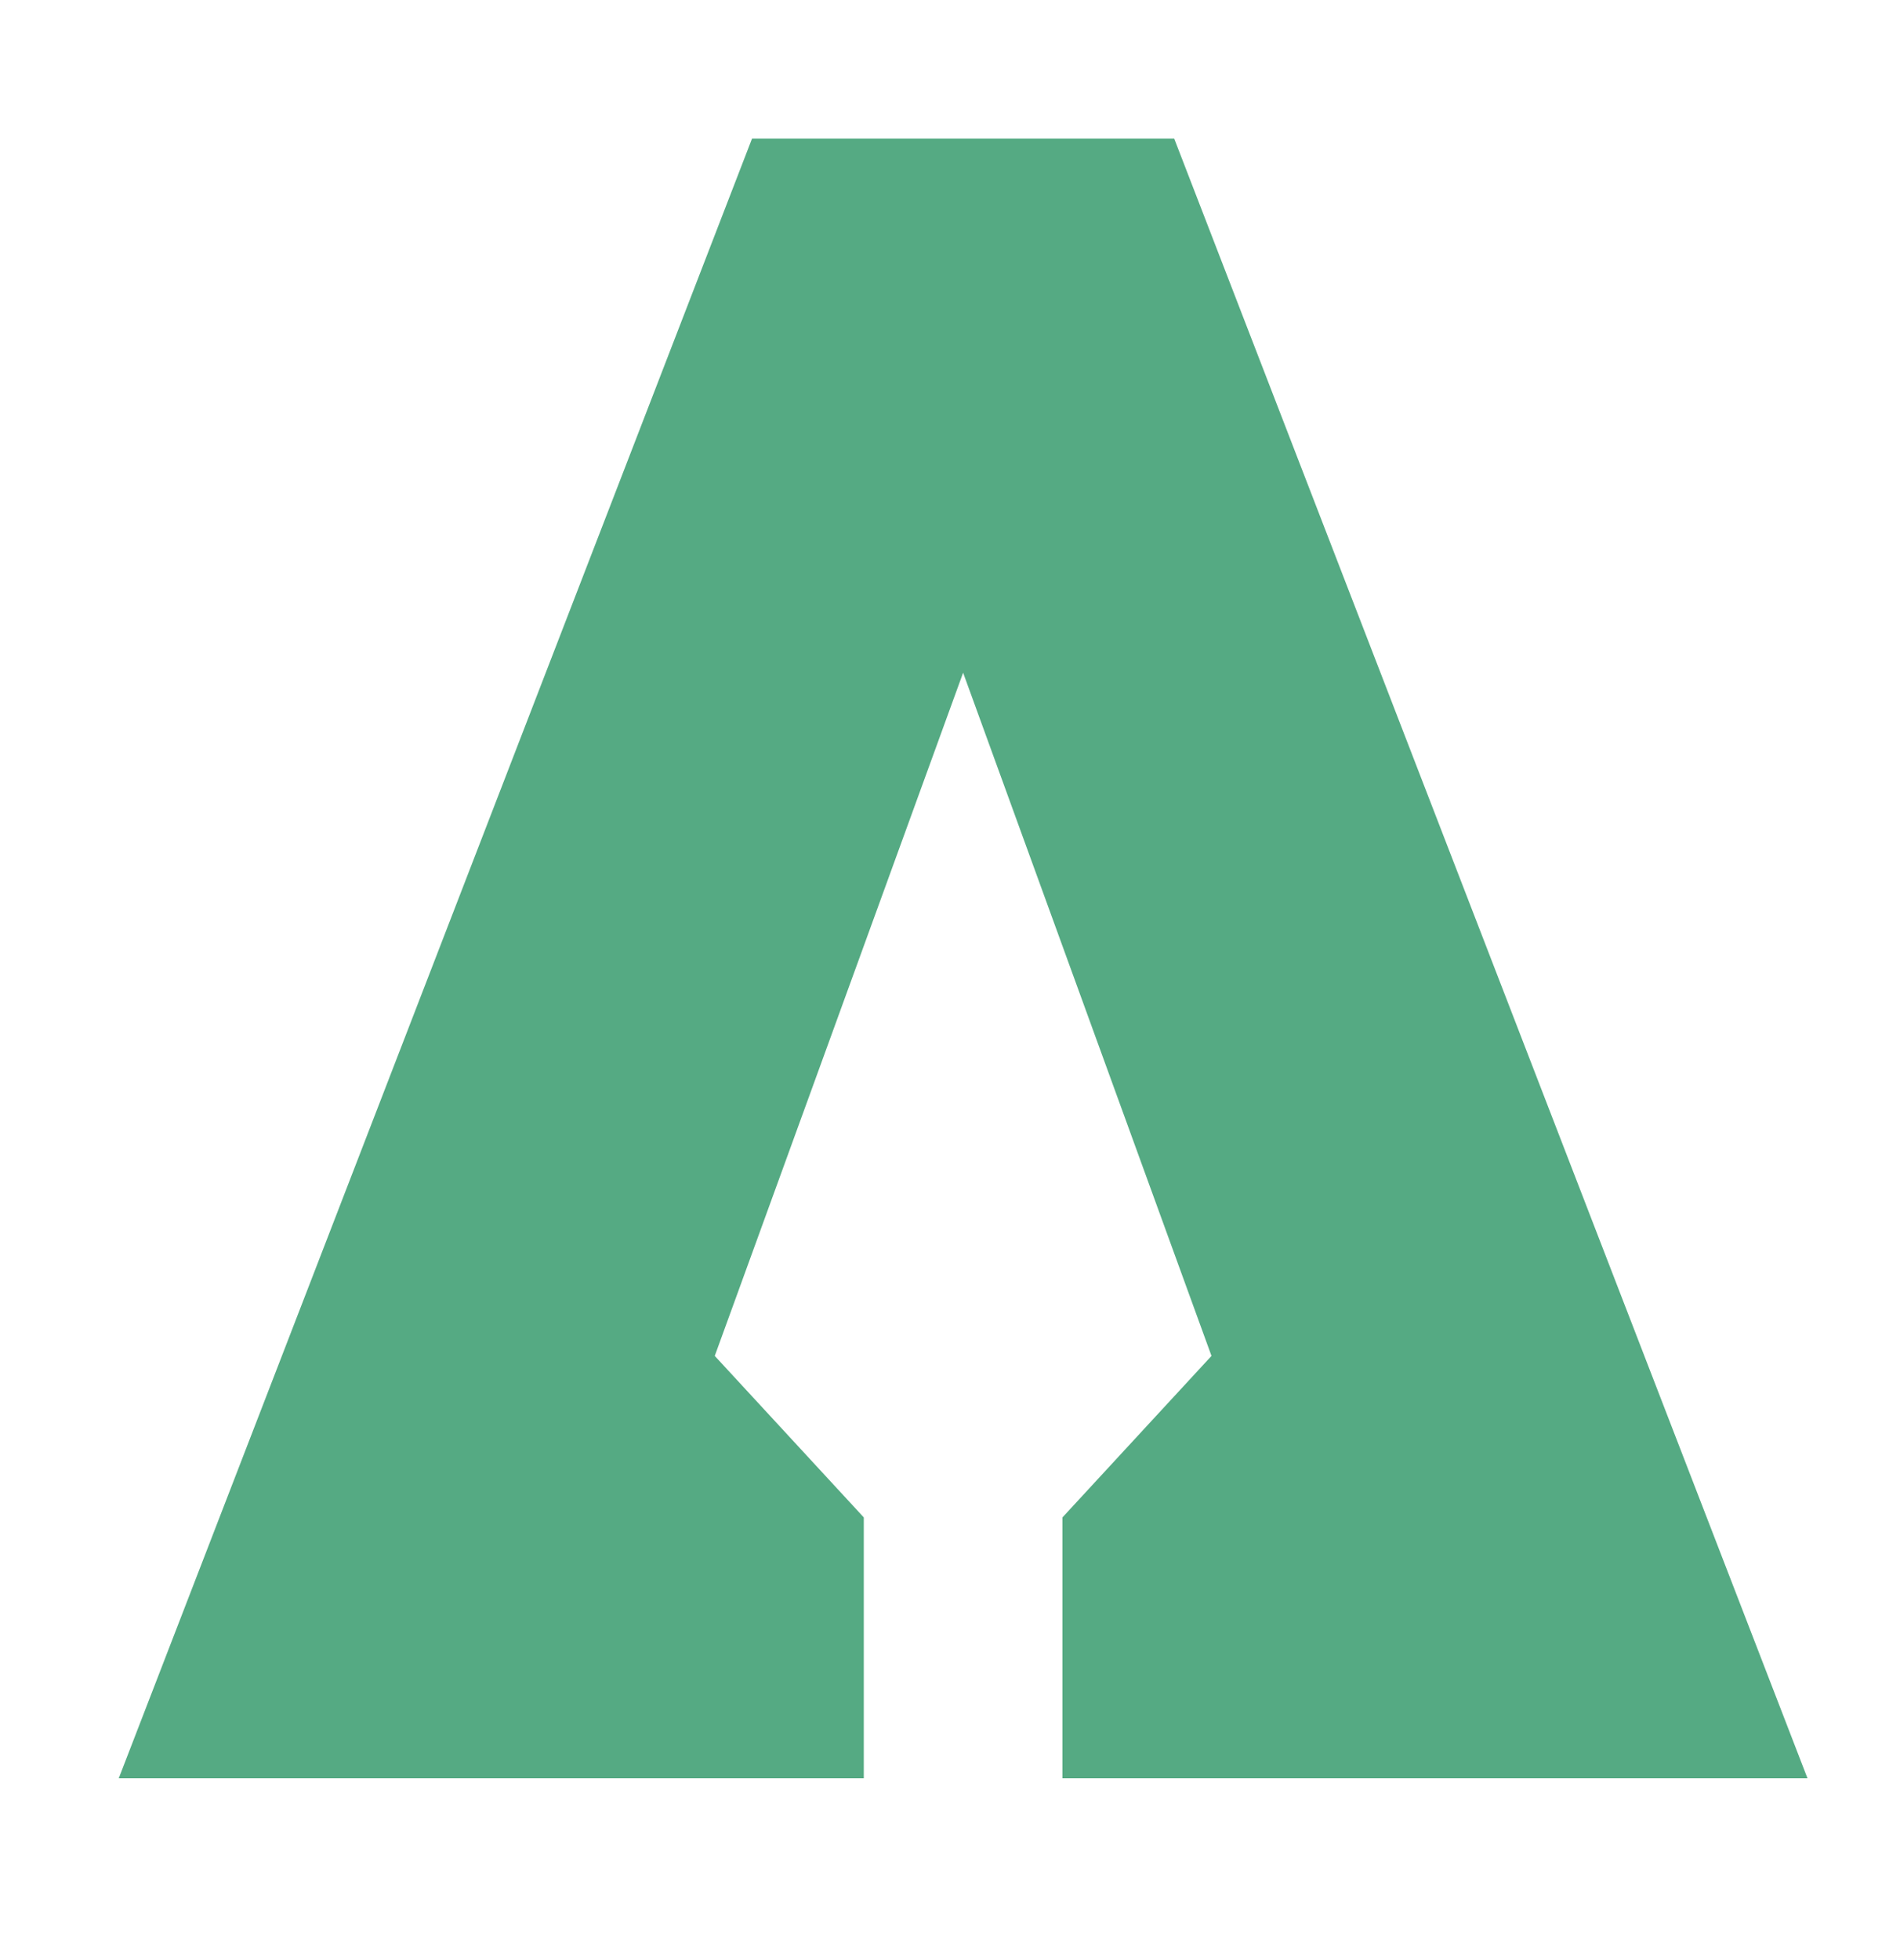 <svg width="32" height="33" viewBox="0 0 32 33" fill="none" xmlns="http://www.w3.org/2000/svg">
<path d="M12.038 22.828L14.548 25.547V29.939H2L12.666 2.333H19.776L30.442 29.939H17.894V25.547L20.404 22.828L16.221 11.326L12.038 22.828Z" fill="#55AA83"/>
</svg>
